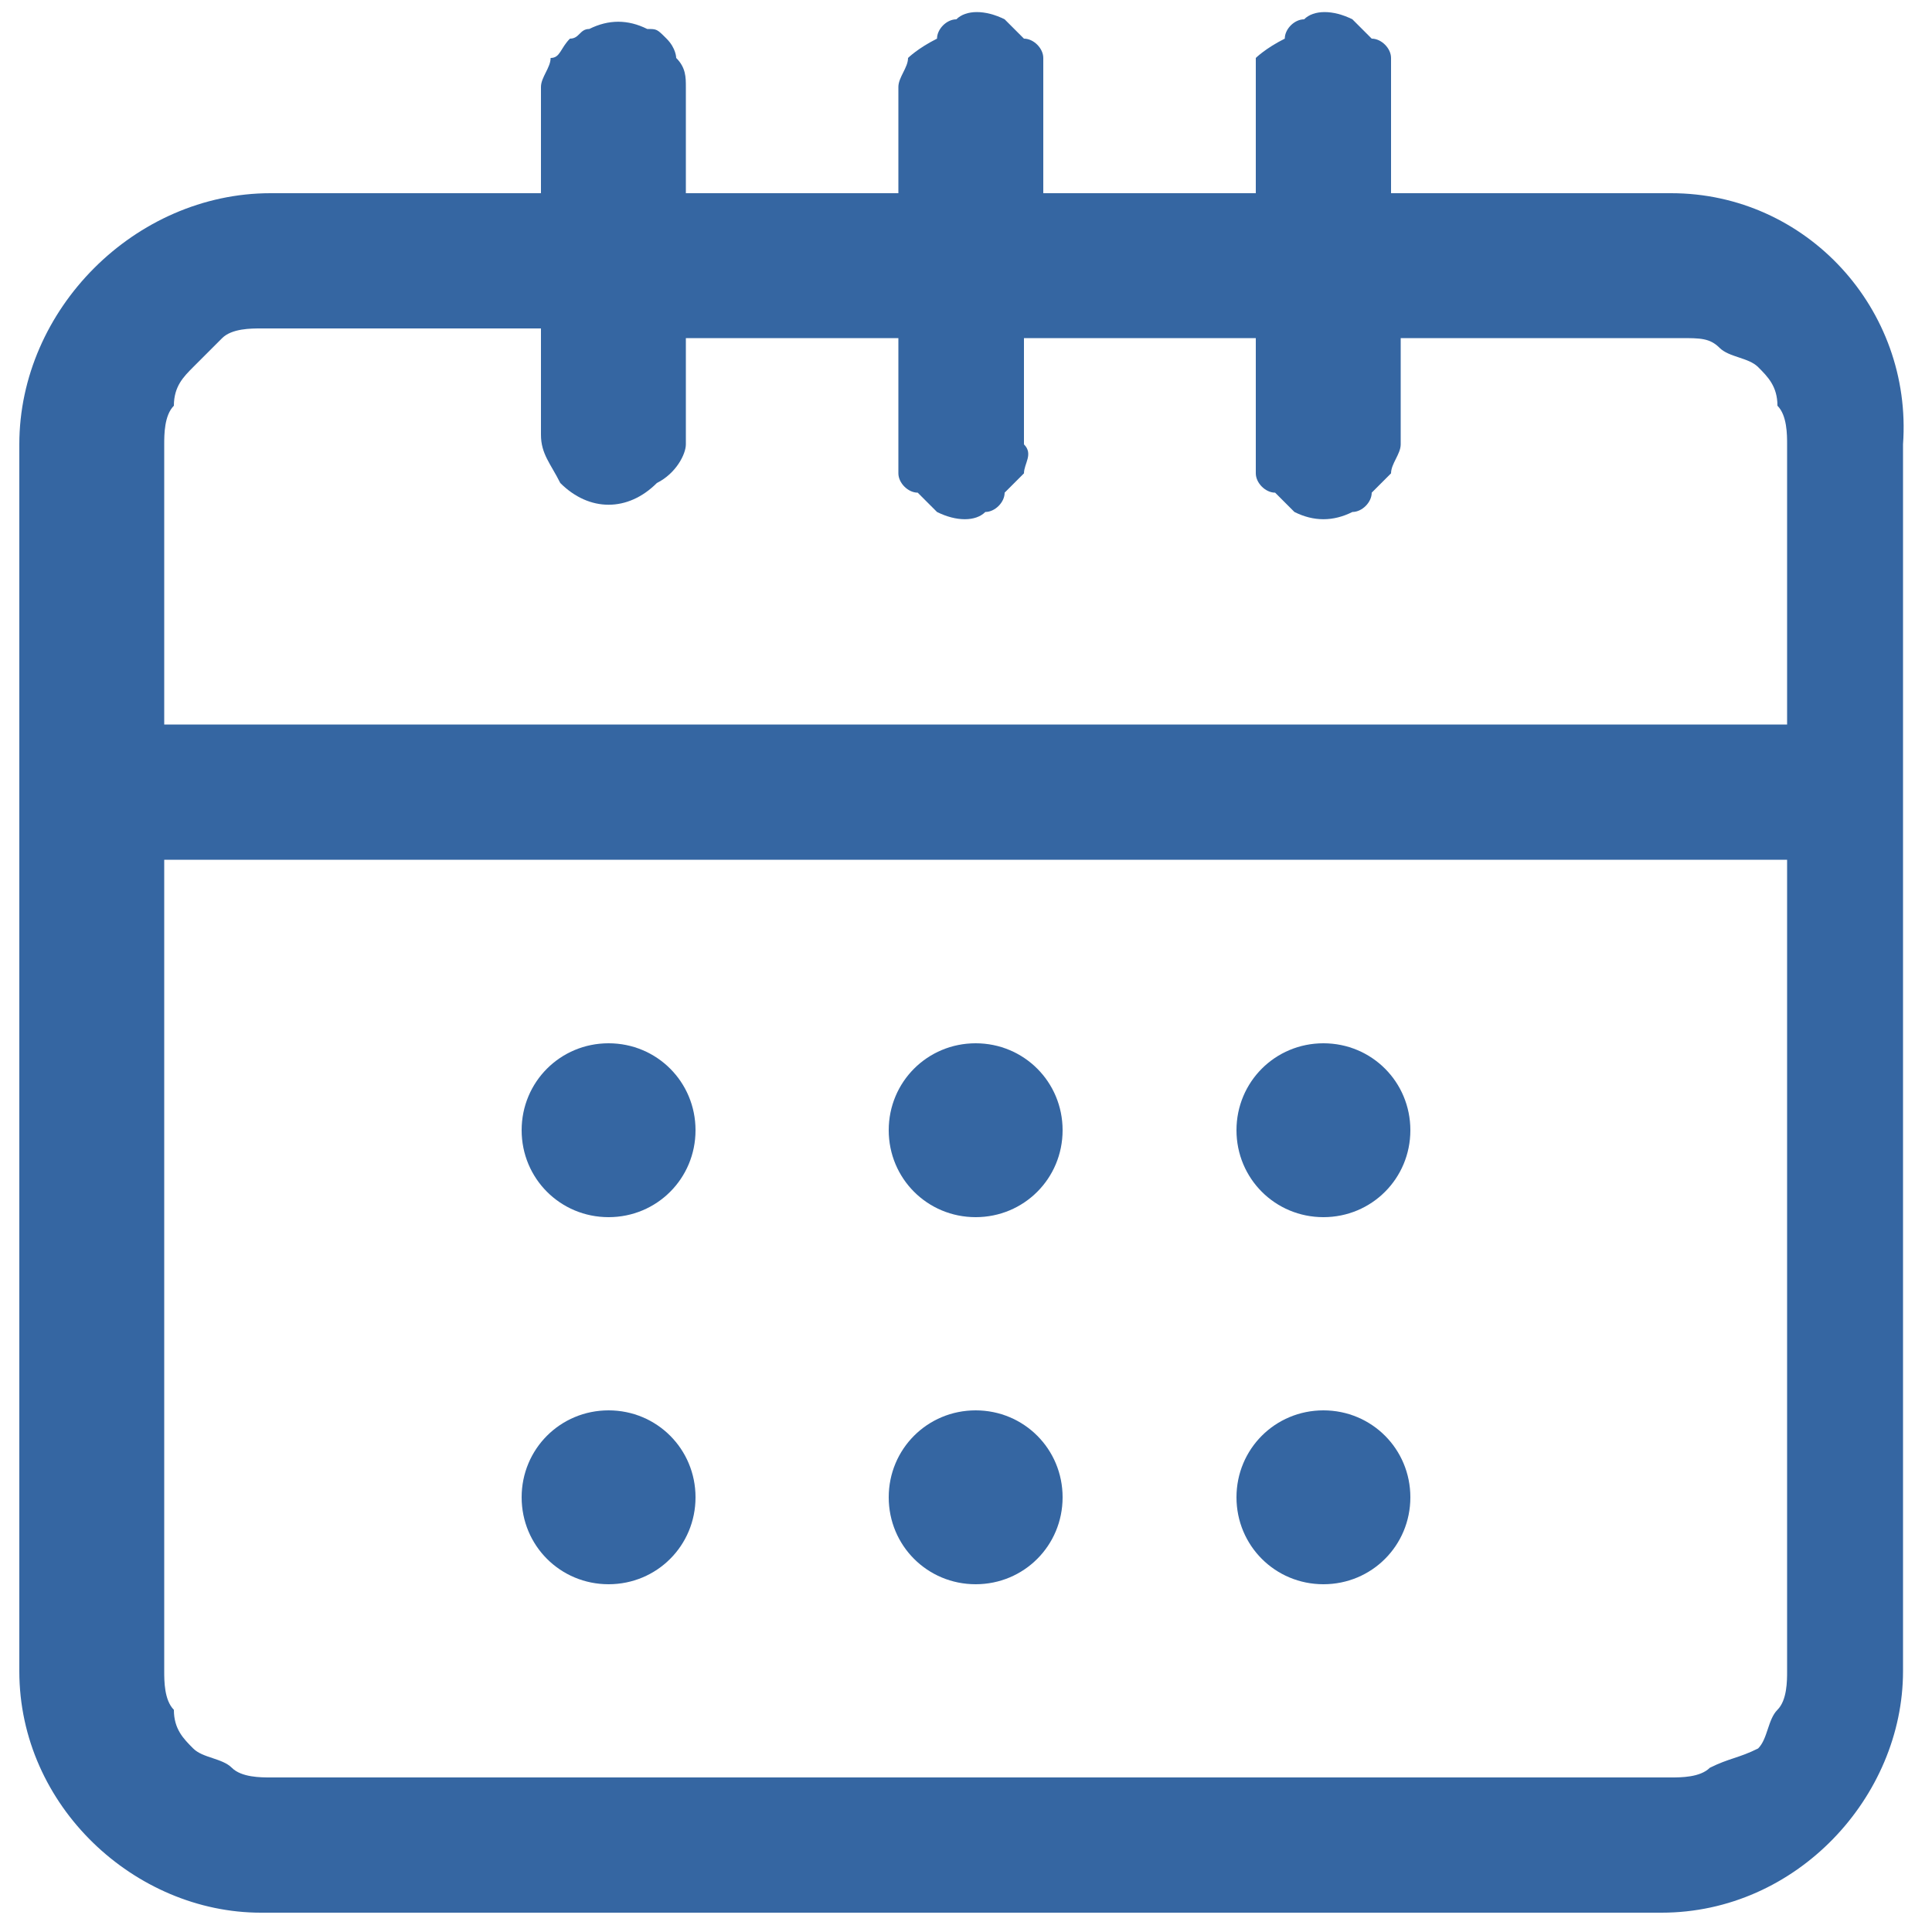 <?xml version="1.0" encoding="utf-8"?>
<!-- Generator: Adobe Illustrator 27.1.1, SVG Export Plug-In . SVG Version: 6.00 Build 0)  -->
<svg version="1.1" id="Layer_1" xmlns="http://www.w3.org/2000/svg" xmlns:xlink="http://www.w3.org/1999/xlink" x="0px" y="0px"
	 viewBox="0 0 20 20" style="enable-background:new 0 0 20 20;" xml:space="preserve">
<style type="text/css">
	.st0{fill:#3566A2;}
</style>
<path class="st0" d="M17.3,2h-2.9V0.9c0-0.1,0-0.2,0-0.3s-0.1-0.2-0.2-0.2c-0.1-0.1-0.1-0.1-0.2-0.2c-0.2-0.1-0.4-0.1-0.5,0
	c-0.1,0-0.2,0.1-0.2,0.2C13.1,0.5,13,0.6,13,0.6c0,0.1,0,0.2,0,0.3V2h-2.2V0.9c0-0.1,0-0.2,0-0.3s-0.1-0.2-0.2-0.2
	c-0.1-0.1-0.1-0.1-0.2-0.2c-0.2-0.1-0.4-0.1-0.5,0c-0.1,0-0.2,0.1-0.2,0.2C9.5,0.5,9.4,0.6,9.4,0.6c0,0.1-0.1,0.2-0.1,0.3V2H7.1V0.9
	c0-0.1,0-0.2-0.1-0.3c0,0,0-0.1-0.1-0.2S6.8,0.3,6.7,0.3c-0.2-0.1-0.4-0.1-0.6,0C6,0.3,6,0.4,5.9,0.4C5.8,0.5,5.8,0.6,5.7,0.6
	c0,0.1-0.1,0.2-0.1,0.3V2H2.8C1.4,2,0.2,3.2,0.2,4.6v12.7c0,1.4,1.2,2.5,2.5,2.5h14.5c1.4,0,2.5-1.2,2.5-2.5V4.6
	C19.8,3.2,18.7,2,17.3,2z M17.7,18.3c-0.1,0.1-0.3,0.1-0.4,0.1H2.8c-0.1,0-0.3,0-0.4-0.1c-0.1-0.1-0.3-0.1-0.4-0.2s-0.2-0.2-0.2-0.4
	c-0.1-0.1-0.1-0.3-0.1-0.4V8.9h16.8v8.4c0,0.1,0,0.3-0.1,0.4s-0.1,0.3-0.2,0.4C18,18.2,17.9,18.2,17.7,18.3z M2.3,3.5
	c0.1-0.1,0.3-0.1,0.4-0.1h2.9v1.1c0,0.2,0.1,0.3,0.2,0.5c0.3,0.3,0.7,0.3,1,0C7,4.9,7.1,4.7,7.1,4.6V3.5h2.2v1.1c0,0.1,0,0.2,0,0.3
	c0,0.1,0.1,0.2,0.2,0.2c0.1,0.1,0.1,0.1,0.2,0.2c0.2,0.1,0.4,0.1,0.5,0c0.1,0,0.2-0.1,0.2-0.2C10.5,5,10.5,5,10.6,4.9
	c0-0.1,0.1-0.2,0-0.3V3.5H13v1.1c0,0.1,0,0.2,0,0.3c0,0.1,0.1,0.2,0.2,0.2c0.1,0.1,0.1,0.1,0.2,0.2c0.2,0.1,0.4,0.1,0.6,0
	c0.1,0,0.2-0.1,0.2-0.2C14.3,5,14.3,5,14.4,4.9c0-0.1,0.1-0.2,0.1-0.3V3.5h2.9c0.2,0,0.3,0,0.4,0.1s0.3,0.1,0.4,0.2
	c0.1,0.1,0.2,0.2,0.2,0.4c0.1,0.1,0.1,0.3,0.1,0.4v2.9H1.7V4.6c0-0.1,0-0.3,0.1-0.4C1.8,4,1.9,3.9,2,3.8C2.1,3.7,2.2,3.6,2.3,3.5z
	 M7.2,15.5c0,0.5-0.4,0.9-0.9,0.9S5.4,16,5.4,15.5s0.4-0.9,0.9-0.9S7.2,15,7.2,15.5z M11,15.5c0,0.5-0.4,0.9-0.9,0.9
	S9.2,16,9.2,15.5s0.4-0.9,0.9-0.9S11,15,11,15.5z M14.6,15.5c0,0.5-0.4,0.9-0.9,0.9s-0.9-0.4-0.9-0.9s0.4-0.9,0.9-0.9
	S14.6,15,14.6,15.5z M7.2,11.7c0,0.5-0.4,0.9-0.9,0.9s-0.9-0.4-0.9-0.9s0.4-0.9,0.9-0.9S7.2,11.2,7.2,11.7z M11,11.7
	c0,0.5-0.4,0.9-0.9,0.9s-0.9-0.4-0.9-0.9s0.4-0.9,0.9-0.9S11,11.2,11,11.7z M14.6,11.7c0,0.5-0.4,0.9-0.9,0.9s-0.9-0.4-0.9-0.9
	s0.4-0.9,0.9-0.9S14.6,11.2,14.6,11.7z"/>
</svg>
